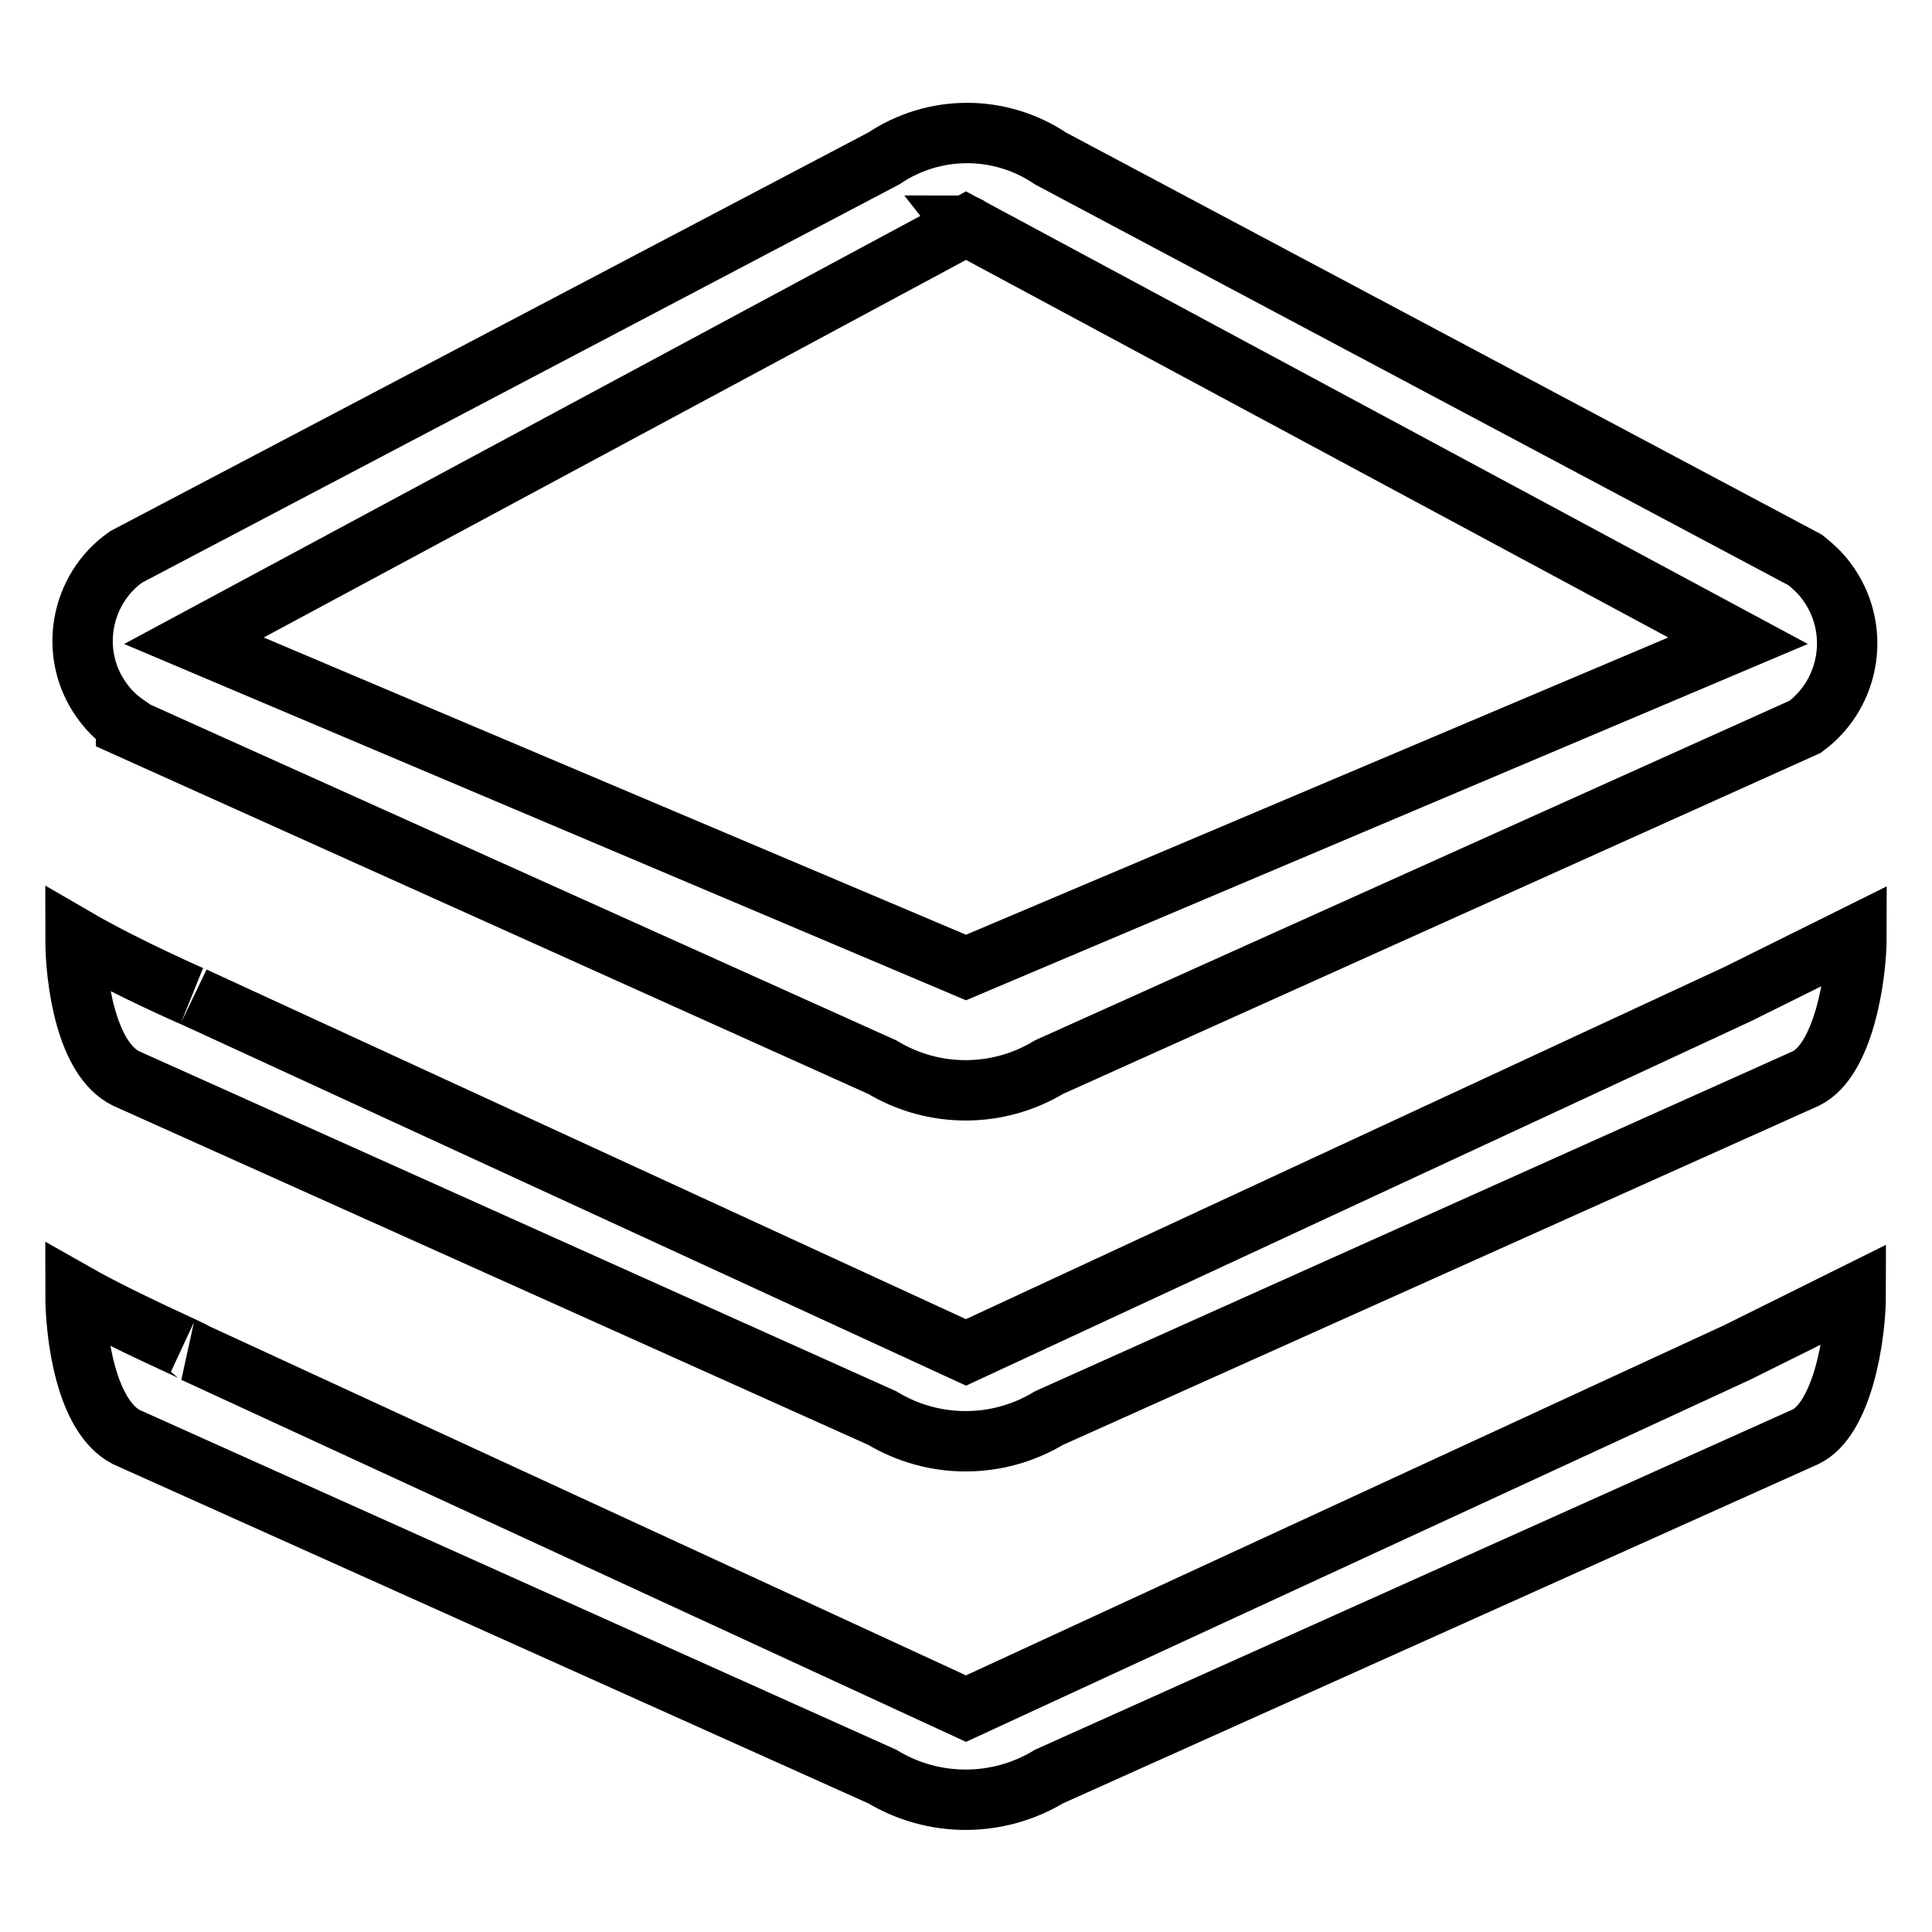 <?xml version="1.0" encoding="utf-8"?>
<!-- Svg Vector Icons : http://www.onlinewebfonts.com/icon -->
<!DOCTYPE svg PUBLIC "-//W3C//DTD SVG 1.1//EN" "http://www.w3.org/Graphics/SVG/1.1/DTD/svg11.dtd">
<svg version="1.1" xmlns="http://www.w3.org/2000/svg" xmlns:xlink="http://www.w3.org/1999/xlink" x="0px" y="0px" viewBox="0 0 256 256" enable-background="new 0 0 256 256" xml:space="preserve">
<g> <path stroke-width="8" fill-opacity="0" stroke="#000000"  d="M128,29.9C128.7,30.8,128.5,29.9,128,29.9z M16.7,96.3l100.2,45.1c6.8,4.1,15.3,4.1,22.1,0l100.2-45.1 c6.1-4.5,7.4-13.2,2.8-19.3c-0.8-1.1-1.8-2-2.8-2.8l-100-53.2c-6.7-4.5-15.4-4.5-22.1,0L16.7,73.8c-6.1,4.3-7.6,12.8-3.3,18.9 c0.9,1.3,2,2.4,3.3,3.3V96.3z M128,29.9l102.3,55L128,128.2L25.7,84.9L128,29.9z M128,226.4L25.7,179.2c0.4,0-9-4-15.7-7.8 c0,5.7,1.4,16.2,6.7,19l100.2,45c6.8,4.1,15.3,4.1,22.1,0l100.2-45c4.9-2.3,6.7-13.1,6.7-19l-15.7,7.8L128,226.4z M16.7,142.9 l100.2,45c6.8,4.1,15.3,4.1,22.1,0l100.3-45c4.9-2.4,6.7-13.1,6.7-19l-15.7,7.8L128,179.2L25.7,132.1c0.4,0.2-9-3.9-15.7-7.8 C10,129.9,11.4,140.3,16.7,142.9z"/></g>
</svg>